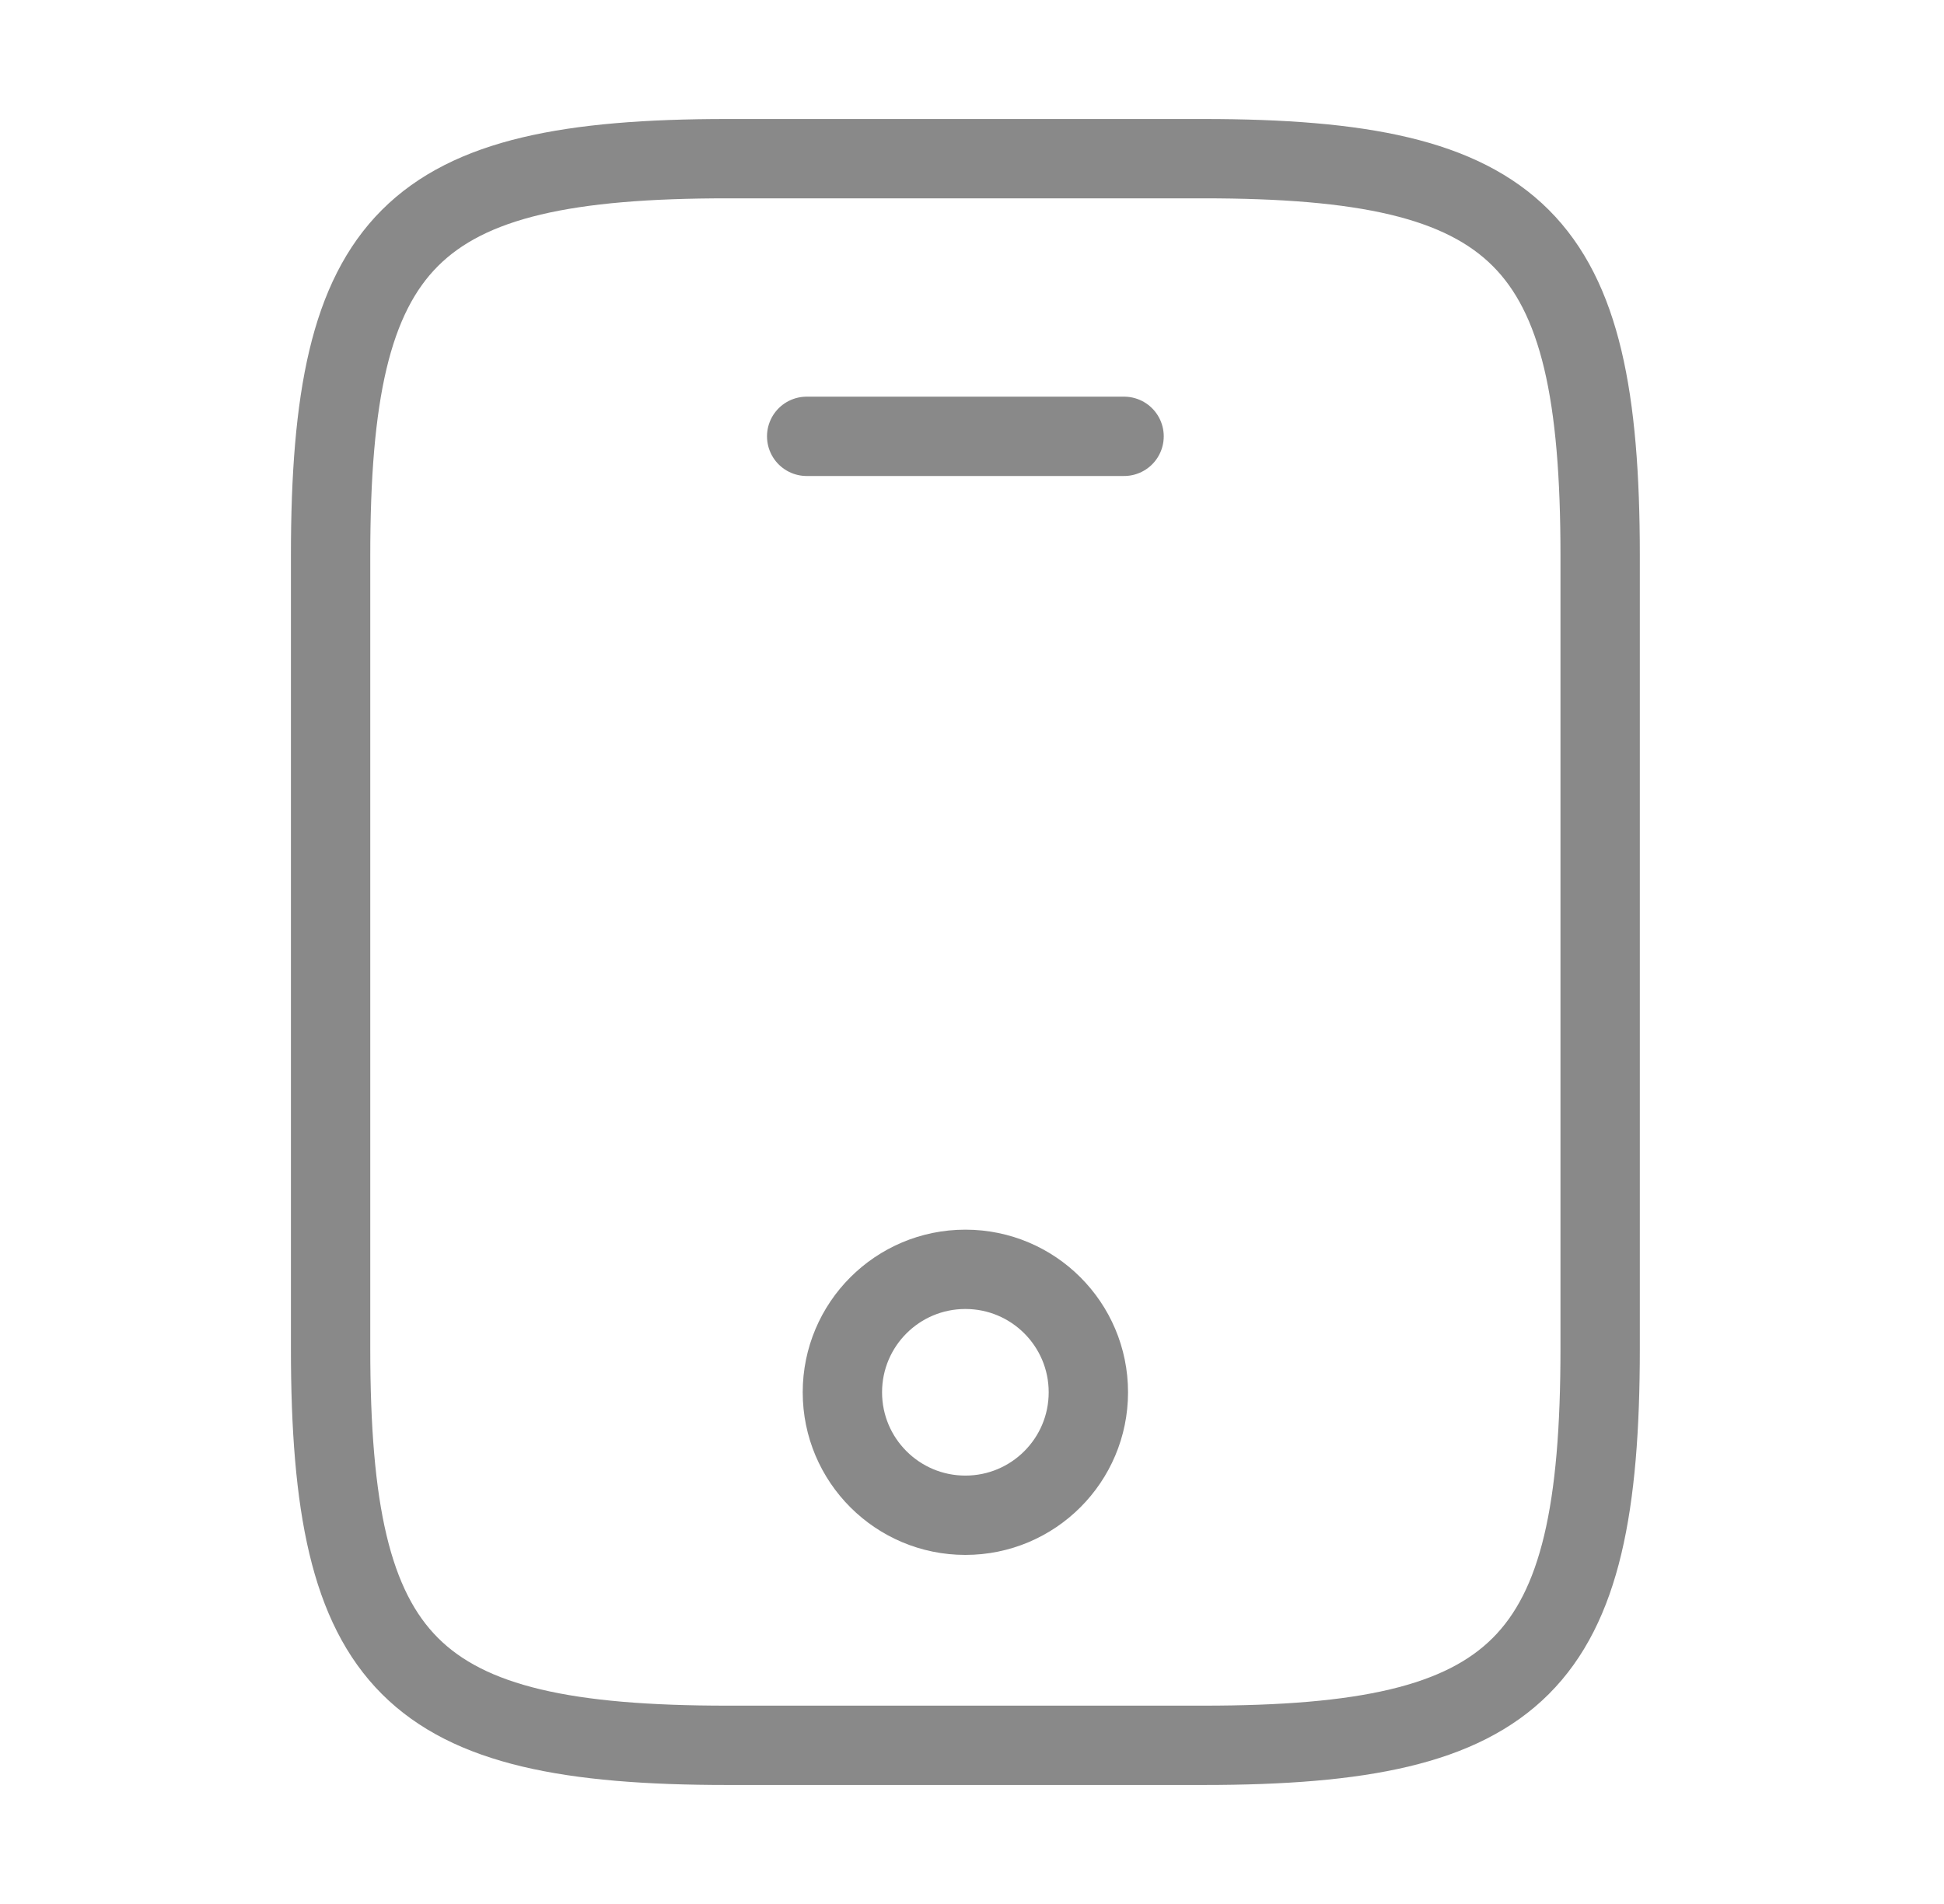 <svg width="49" height="48" viewBox="0 0 49 48" fill="none" xmlns="http://www.w3.org/2000/svg">
<path vector-effect="non-scaling-stroke" d="M40.333 14V34C40.333 42 38.333 44 30.333 44H18.333C10.333 44 8.333 42 8.333 34V14C8.333 6 10.333 4 18.333 4H30.333C38.333 4 40.333 6 40.333 14Z" stroke="#898989" stroke-width="2" stroke-linecap="round" stroke-linejoin="round"/>
<path vector-effect="non-scaling-stroke" d="M28.333 11H20.333" stroke="#898989" stroke-width="2" stroke-linecap="round" stroke-linejoin="round"/>
<path vector-effect="non-scaling-stroke" d="M24.333 38.2C26.046 38.2 27.433 36.812 27.433 35.1C27.433 33.388 26.046 32 24.333 32C22.621 32 21.233 33.388 21.233 35.1C21.233 36.812 22.621 38.2 24.333 38.2Z" stroke="#898989" stroke-width="2" stroke-linecap="round" stroke-linejoin="round"/>
</svg>
